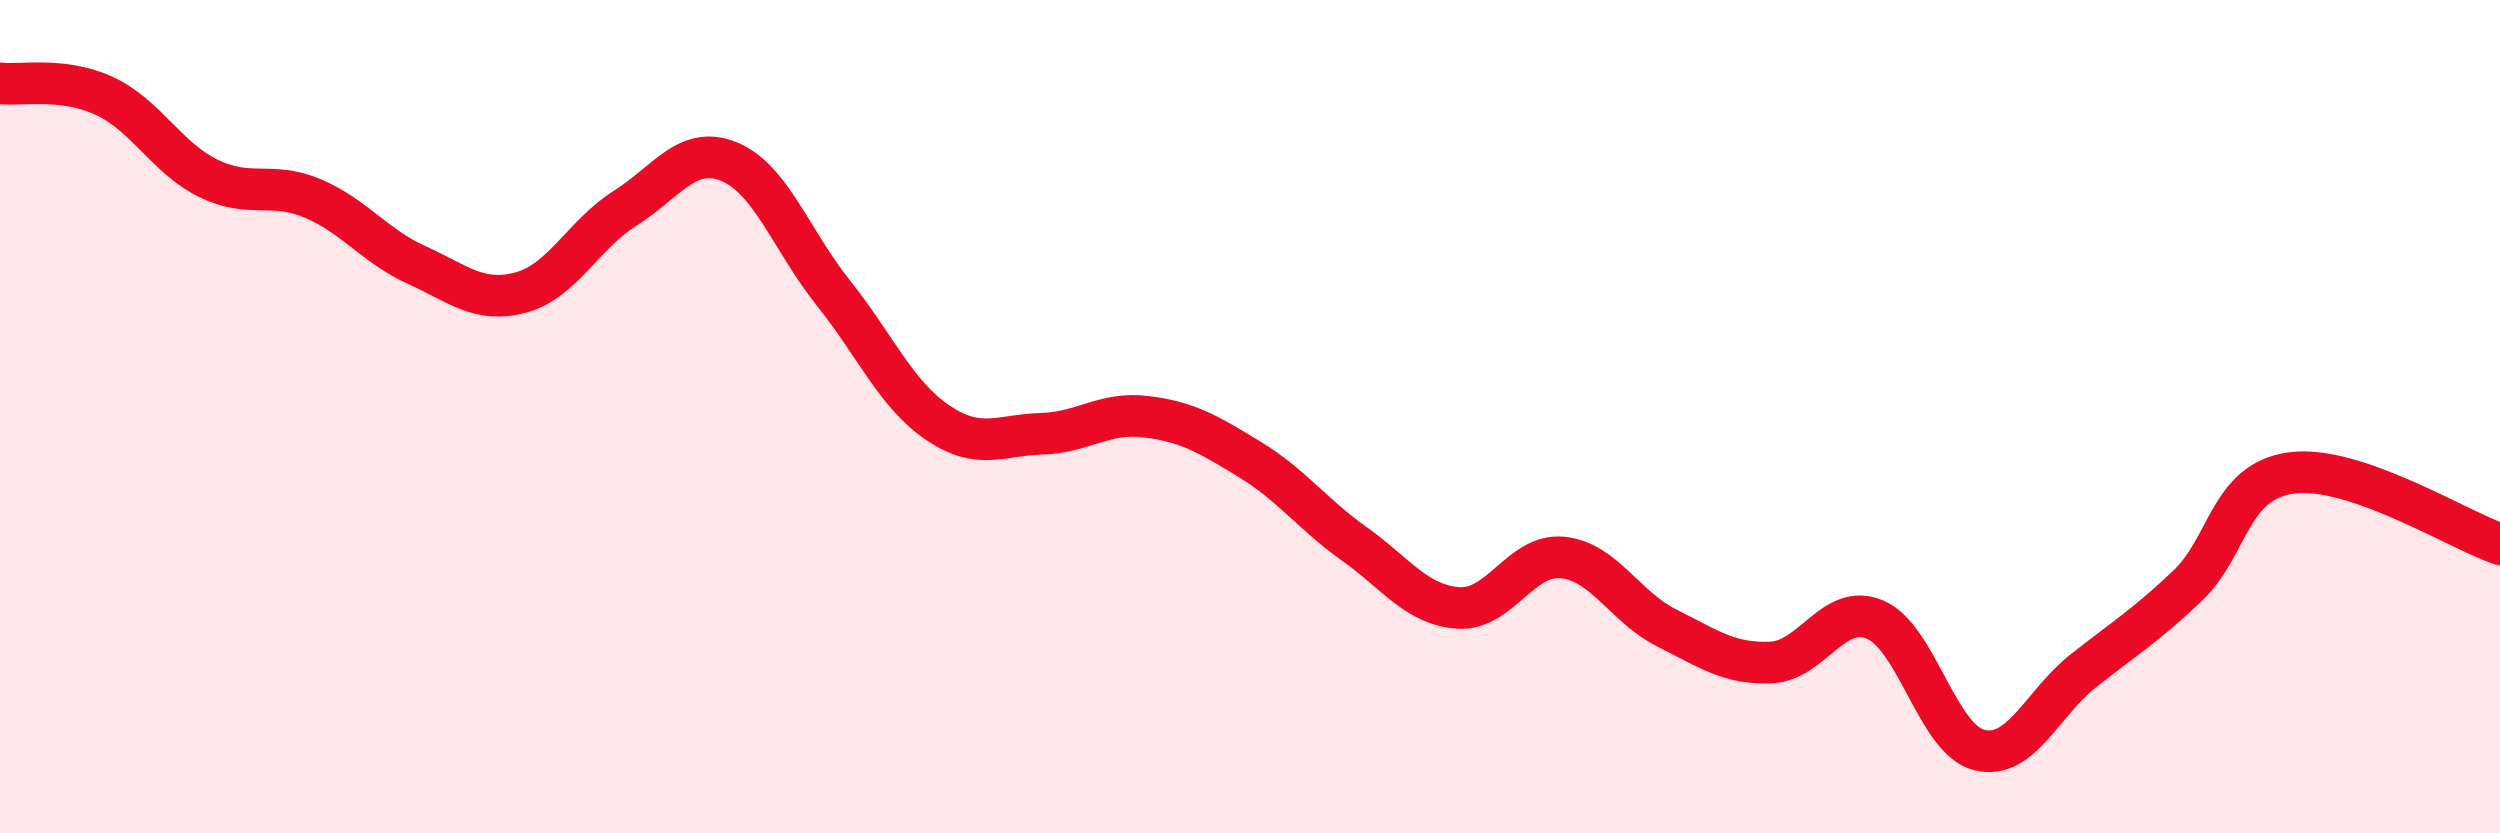 
    <svg width="60" height="20" viewBox="0 0 60 20" xmlns="http://www.w3.org/2000/svg">
      <path
        d="M 0,2 C 0.5,2.06 1.5,1.84 2.5,2.3 C 3.5,2.76 4,3.79 5,4.28 C 6,4.77 6.5,4.34 7.5,4.76 C 8.5,5.18 9,5.91 10,6.36 C 11,6.81 11.5,7.29 12.5,7.02 C 13.5,6.75 14,5.63 15,5 C 16,4.37 16.5,3.47 17.5,3.88 C 18.5,4.29 19,5.78 20,7.03 C 21,8.28 21.5,9.46 22.5,10.14 C 23.5,10.82 24,10.44 25,10.41 C 26,10.38 26.5,9.88 27.5,10 C 28.5,10.12 29,10.42 30,11.03 C 31,11.64 31.5,12.34 32.5,13.05 C 33.5,13.76 34,14.52 35,14.59 C 36,14.66 36.5,13.28 37.5,13.38 C 38.5,13.48 39,14.57 40,15.07 C 41,15.57 41.5,15.94 42.5,15.9 C 43.5,15.86 44,14.45 45,14.87 C 46,15.29 46.5,17.75 47.5,18 C 48.5,18.25 49,16.89 50,16.1 C 51,15.31 51.5,15.01 52.5,14.06 C 53.5,13.11 53.5,11.55 55,11.35 C 56.5,11.15 59,12.72 60,13.06L60 20L0 20Z"
        fill="#EB0A25"
        opacity="0.1"
        stroke-linecap="round"
        stroke-linejoin="round"
      />
      <path
        d="M 0,2 C 0.5,2.06 1.5,1.84 2.5,2.3 C 3.5,2.76 4,3.79 5,4.28 C 6,4.77 6.5,4.34 7.5,4.76 C 8.5,5.18 9,5.91 10,6.36 C 11,6.81 11.5,7.29 12.5,7.02 C 13.5,6.75 14,5.63 15,5 C 16,4.37 16.5,3.47 17.5,3.88 C 18.5,4.29 19,5.78 20,7.03 C 21,8.28 21.5,9.46 22.5,10.14 C 23.5,10.82 24,10.44 25,10.41 C 26,10.38 26.5,9.88 27.5,10 C 28.5,10.12 29,10.42 30,11.03 C 31,11.64 31.5,12.34 32.5,13.05 C 33.5,13.76 34,14.52 35,14.59 C 36,14.66 36.5,13.28 37.5,13.38 C 38.5,13.48 39,14.57 40,15.07 C 41,15.57 41.5,15.94 42.5,15.9 C 43.5,15.86 44,14.45 45,14.87 C 46,15.29 46.5,17.75 47.5,18 C 48.5,18.25 49,16.89 50,16.1 C 51,15.31 51.5,15.01 52.5,14.06 C 53.5,13.11 53.5,11.55 55,11.35 C 56.5,11.15 59,12.72 60,13.06"
        stroke="#EB0A25"
        stroke-width="1"
        fill="none"
        stroke-linecap="round"
        stroke-linejoin="round"
      />
    </svg>
  